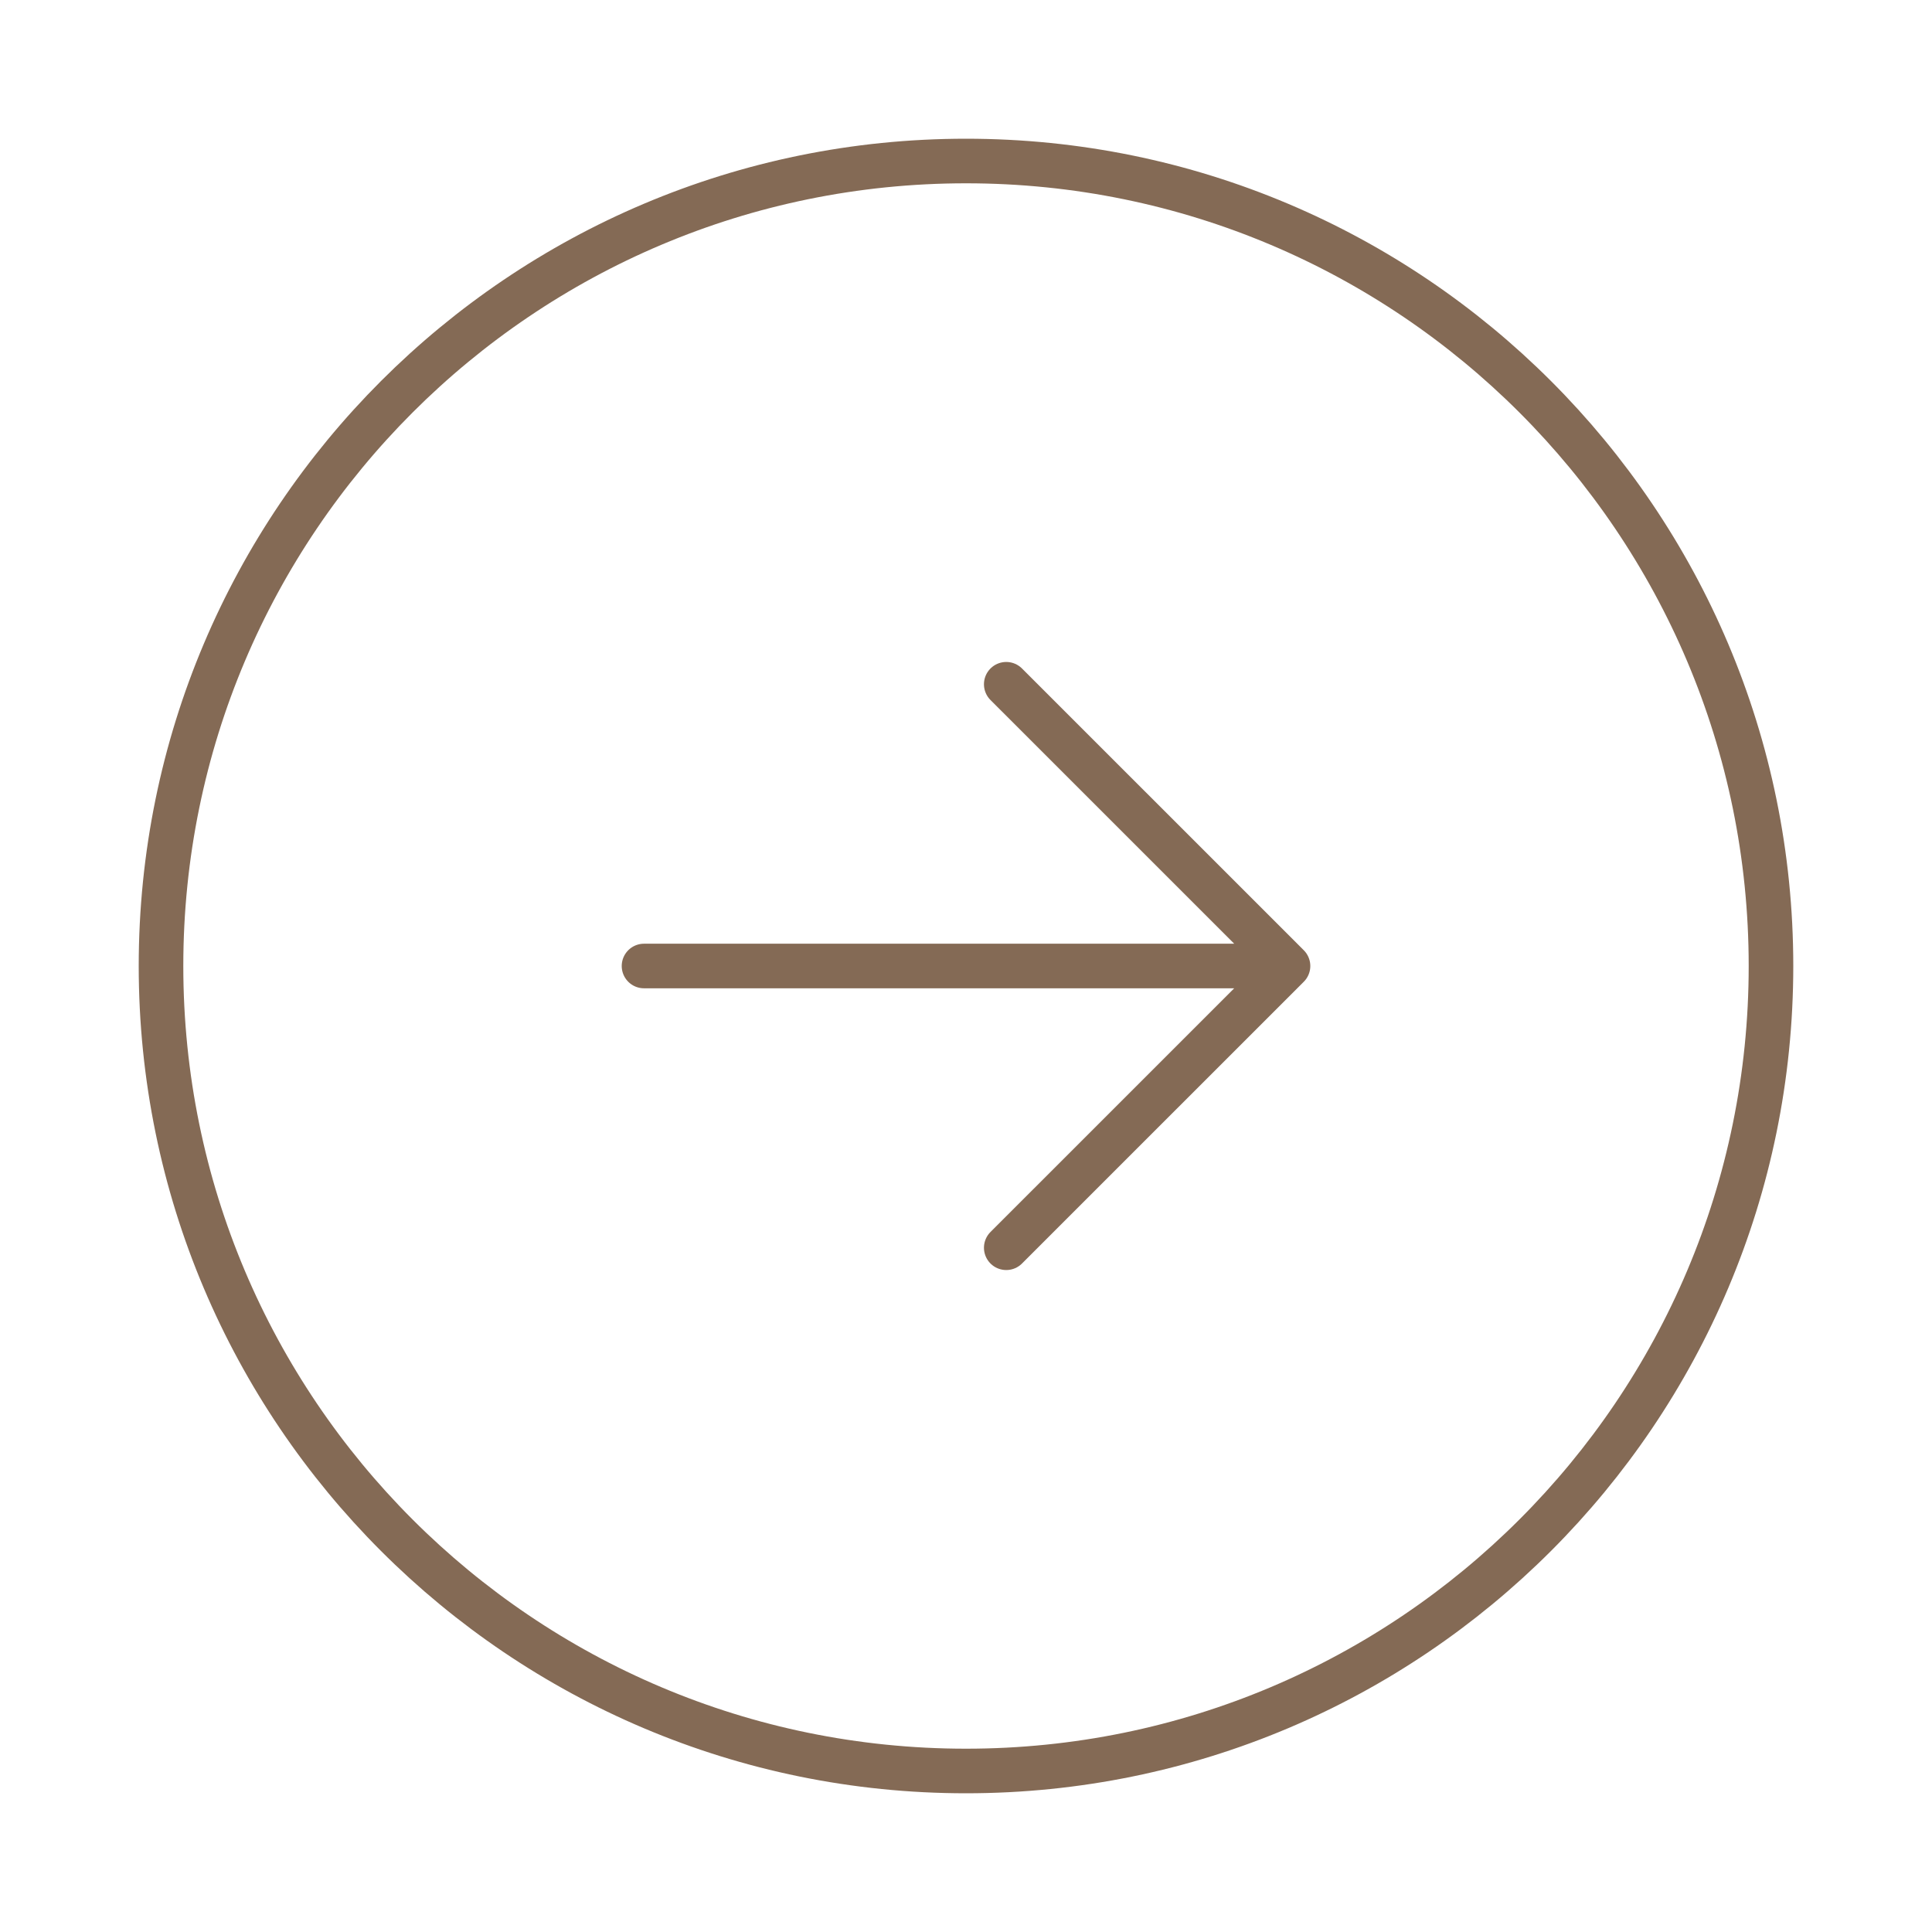 <svg width="65" height="65" viewBox="0 0 65 65" fill="none" xmlns="http://www.w3.org/2000/svg">
<path d="M21.667 32.5H43.334M43.334 32.5L33.854 23.021M43.334 32.5L33.854 41.979" stroke="#846A55" stroke-width="1.5" stroke-linecap="round" stroke-linejoin="round"/>
<path d="M32.5 59.583C47.458 59.583 59.583 47.458 59.583 32.5C59.583 17.542 47.458 5.417 32.5 5.417C17.542 5.417 5.417 17.542 5.417 32.5C5.417 47.458 17.542 59.583 32.5 59.583Z" stroke="#846A55" stroke-width="1.5" stroke-linecap="round" stroke-linejoin="round"/>
</svg>
